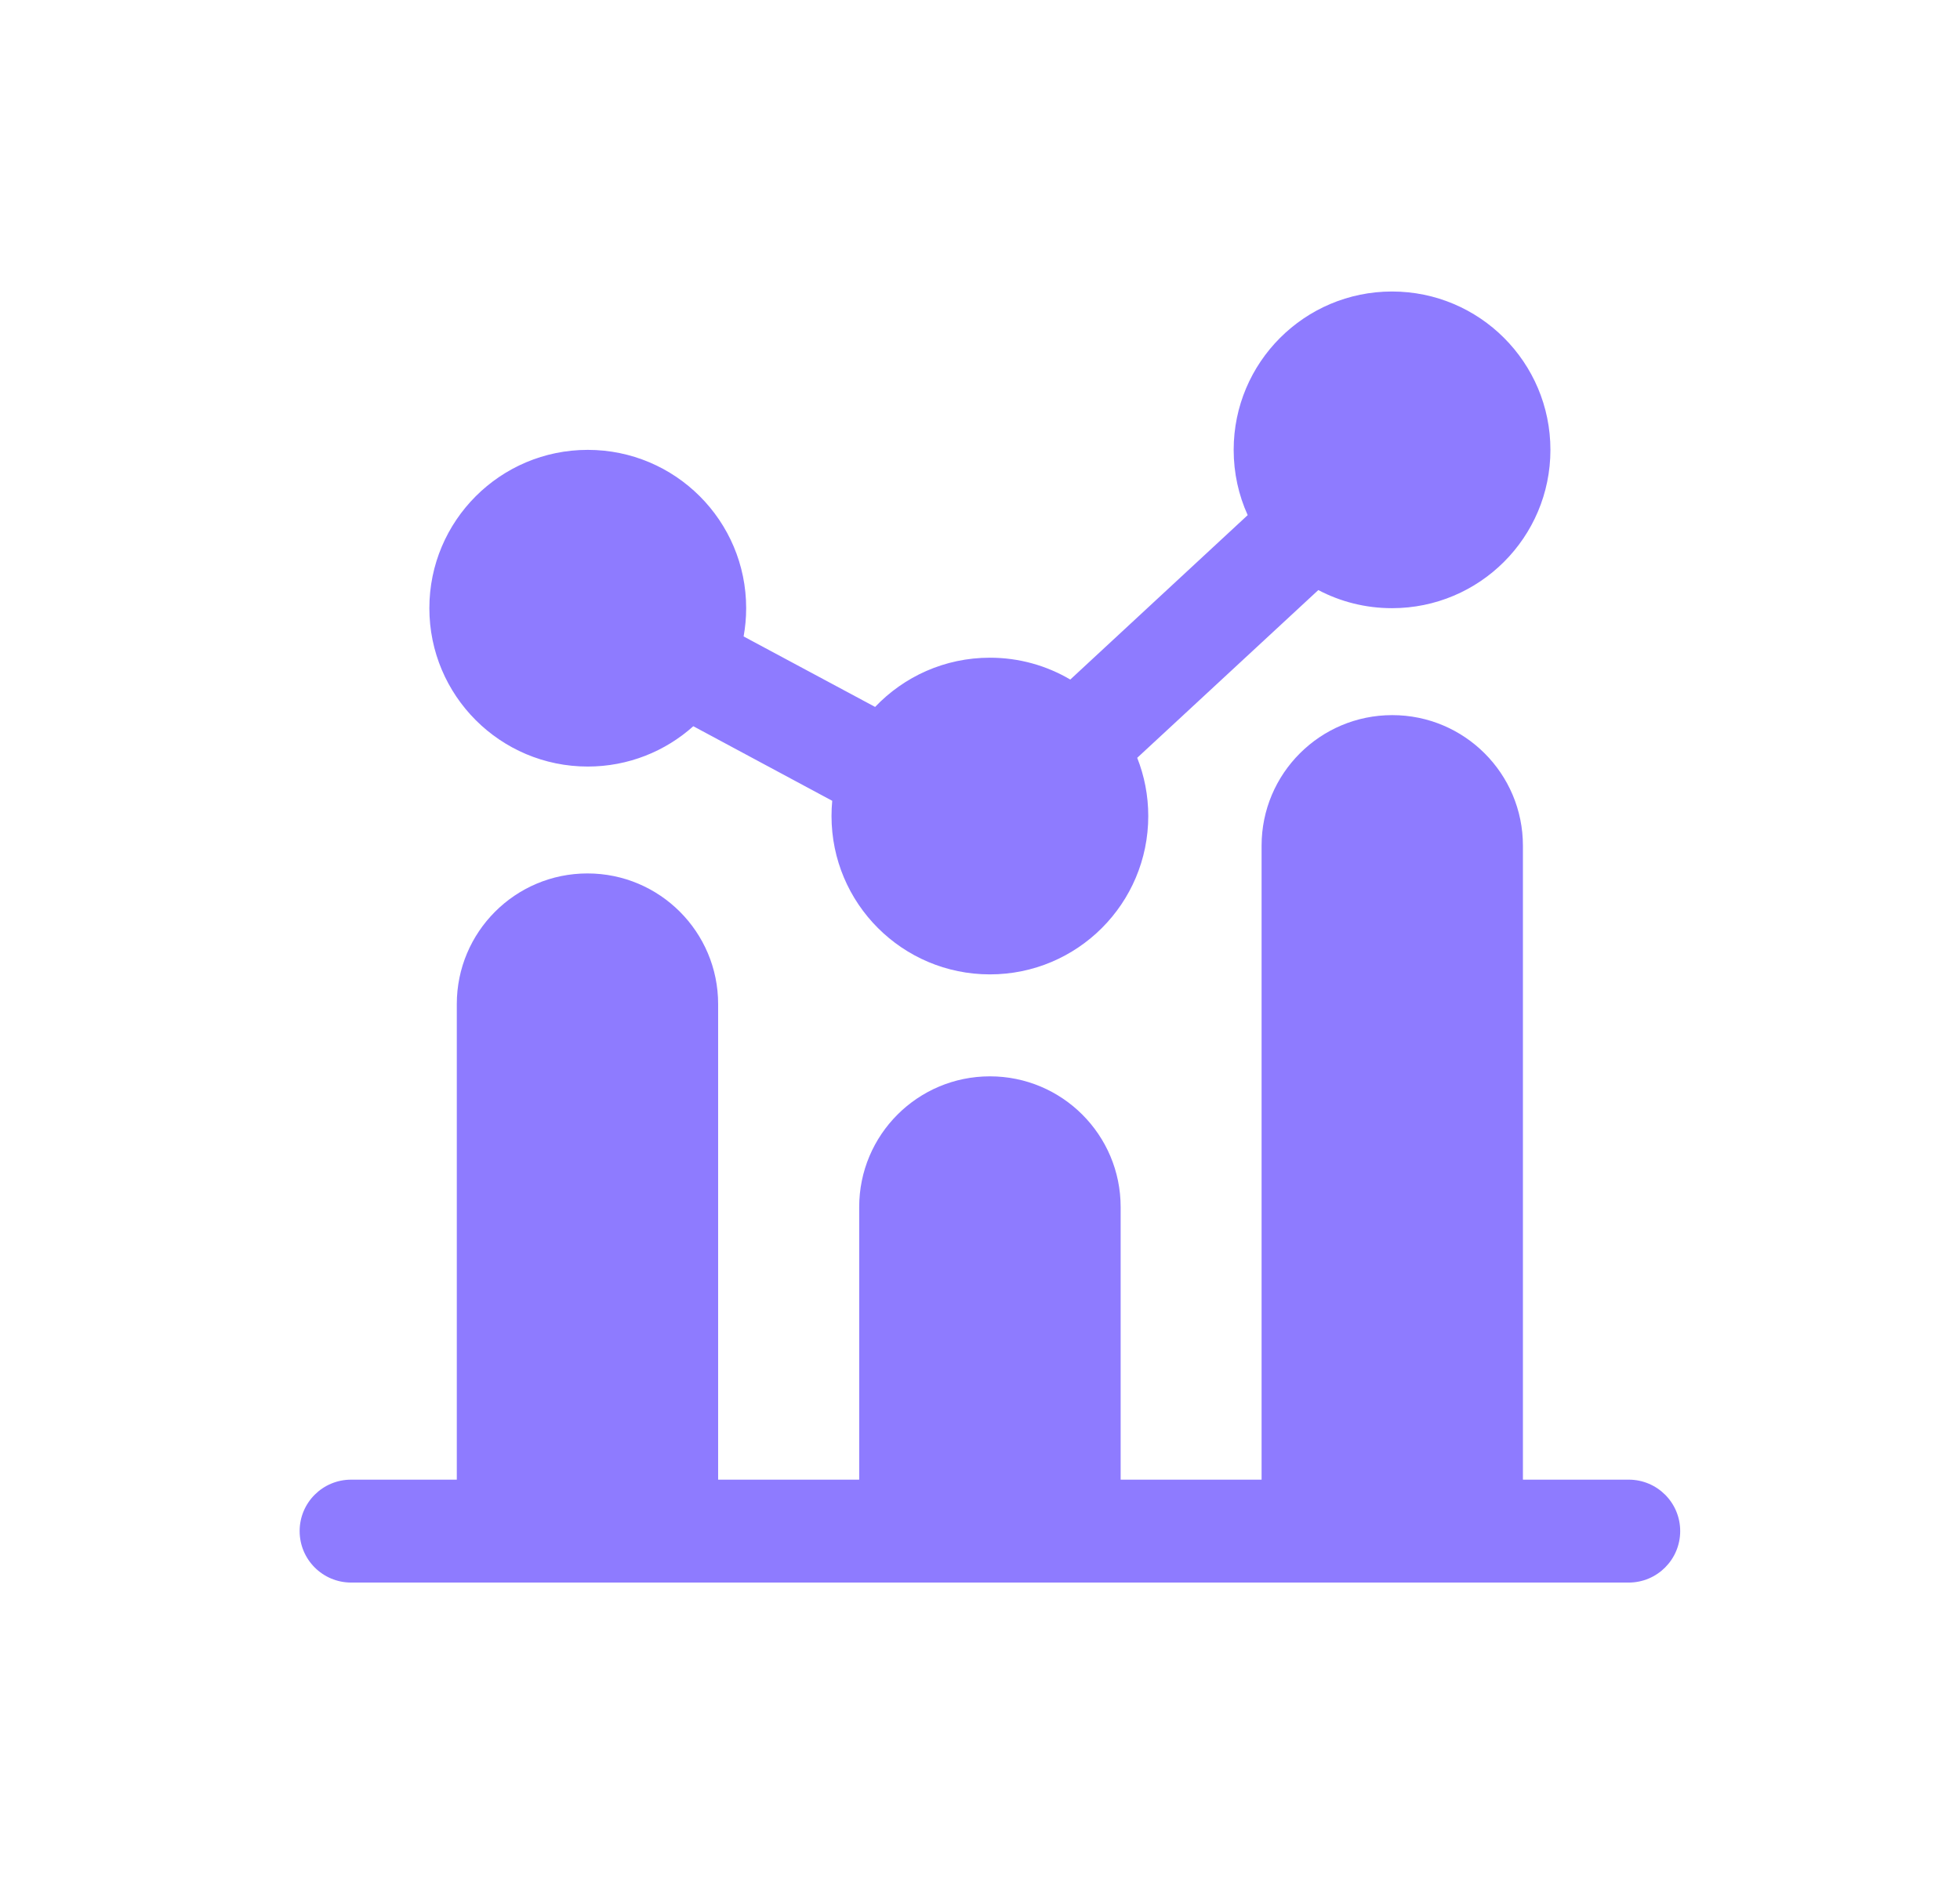 <?xml version="1.0" encoding="UTF-8"?> <svg xmlns="http://www.w3.org/2000/svg" width="33" height="32" viewBox="0 0 33 32" fill="none"> <path d="M26.104 7.576C26.104 9.049 24.91 10.242 23.437 10.242C22.989 10.242 22.567 10.132 22.196 9.937L19.147 12.762C19.267 13.066 19.333 13.396 19.333 13.742C19.333 15.215 18.14 16.409 16.667 16.409C15.194 16.409 14 15.215 14 13.742C14 13.656 14.004 13.57 14.012 13.486L11.673 12.23C11.202 12.652 10.579 12.909 9.896 12.909C8.423 12.909 7.229 11.715 7.229 10.242C7.229 8.77 8.423 7.576 9.896 7.576C11.369 7.576 12.563 8.77 12.563 10.242C12.563 10.405 12.548 10.564 12.52 10.718L14.734 11.905C15.22 11.394 15.906 11.076 16.667 11.076C17.161 11.076 17.623 11.21 18.02 11.444L21.007 8.675C20.855 8.34 20.771 7.968 20.771 7.576C20.771 6.103 21.965 4.909 23.437 4.909C24.91 4.909 26.104 6.103 26.104 7.576Z" fill="#8E7BFF"></path> <path d="M25.641 14.242V24.918H27.422C27.901 24.918 28.289 25.305 28.289 25.784C28.289 26.263 27.901 26.651 27.422 26.651H24.387L24.374 26.651H22.508L22.494 26.651H17.614L17.601 26.651H15.733L15.72 26.651H10.837L10.824 26.651H8.958L8.944 26.651H5.912C5.433 26.651 5.045 26.263 5.045 25.784C5.045 25.305 5.433 24.918 5.912 24.918H7.691L7.691 16.909C7.691 15.694 8.676 14.709 9.891 14.709C11.106 14.709 12.091 15.694 12.091 16.909L12.091 24.918H14.466V20.327C14.466 19.111 15.451 18.126 16.667 18.126C17.882 18.126 18.868 19.111 18.868 20.327V24.918H21.241V14.242C21.241 13.027 22.226 12.043 23.441 12.043C24.656 12.043 25.641 13.027 25.641 14.242Z" fill="#8E7BFF"></path> </svg> 